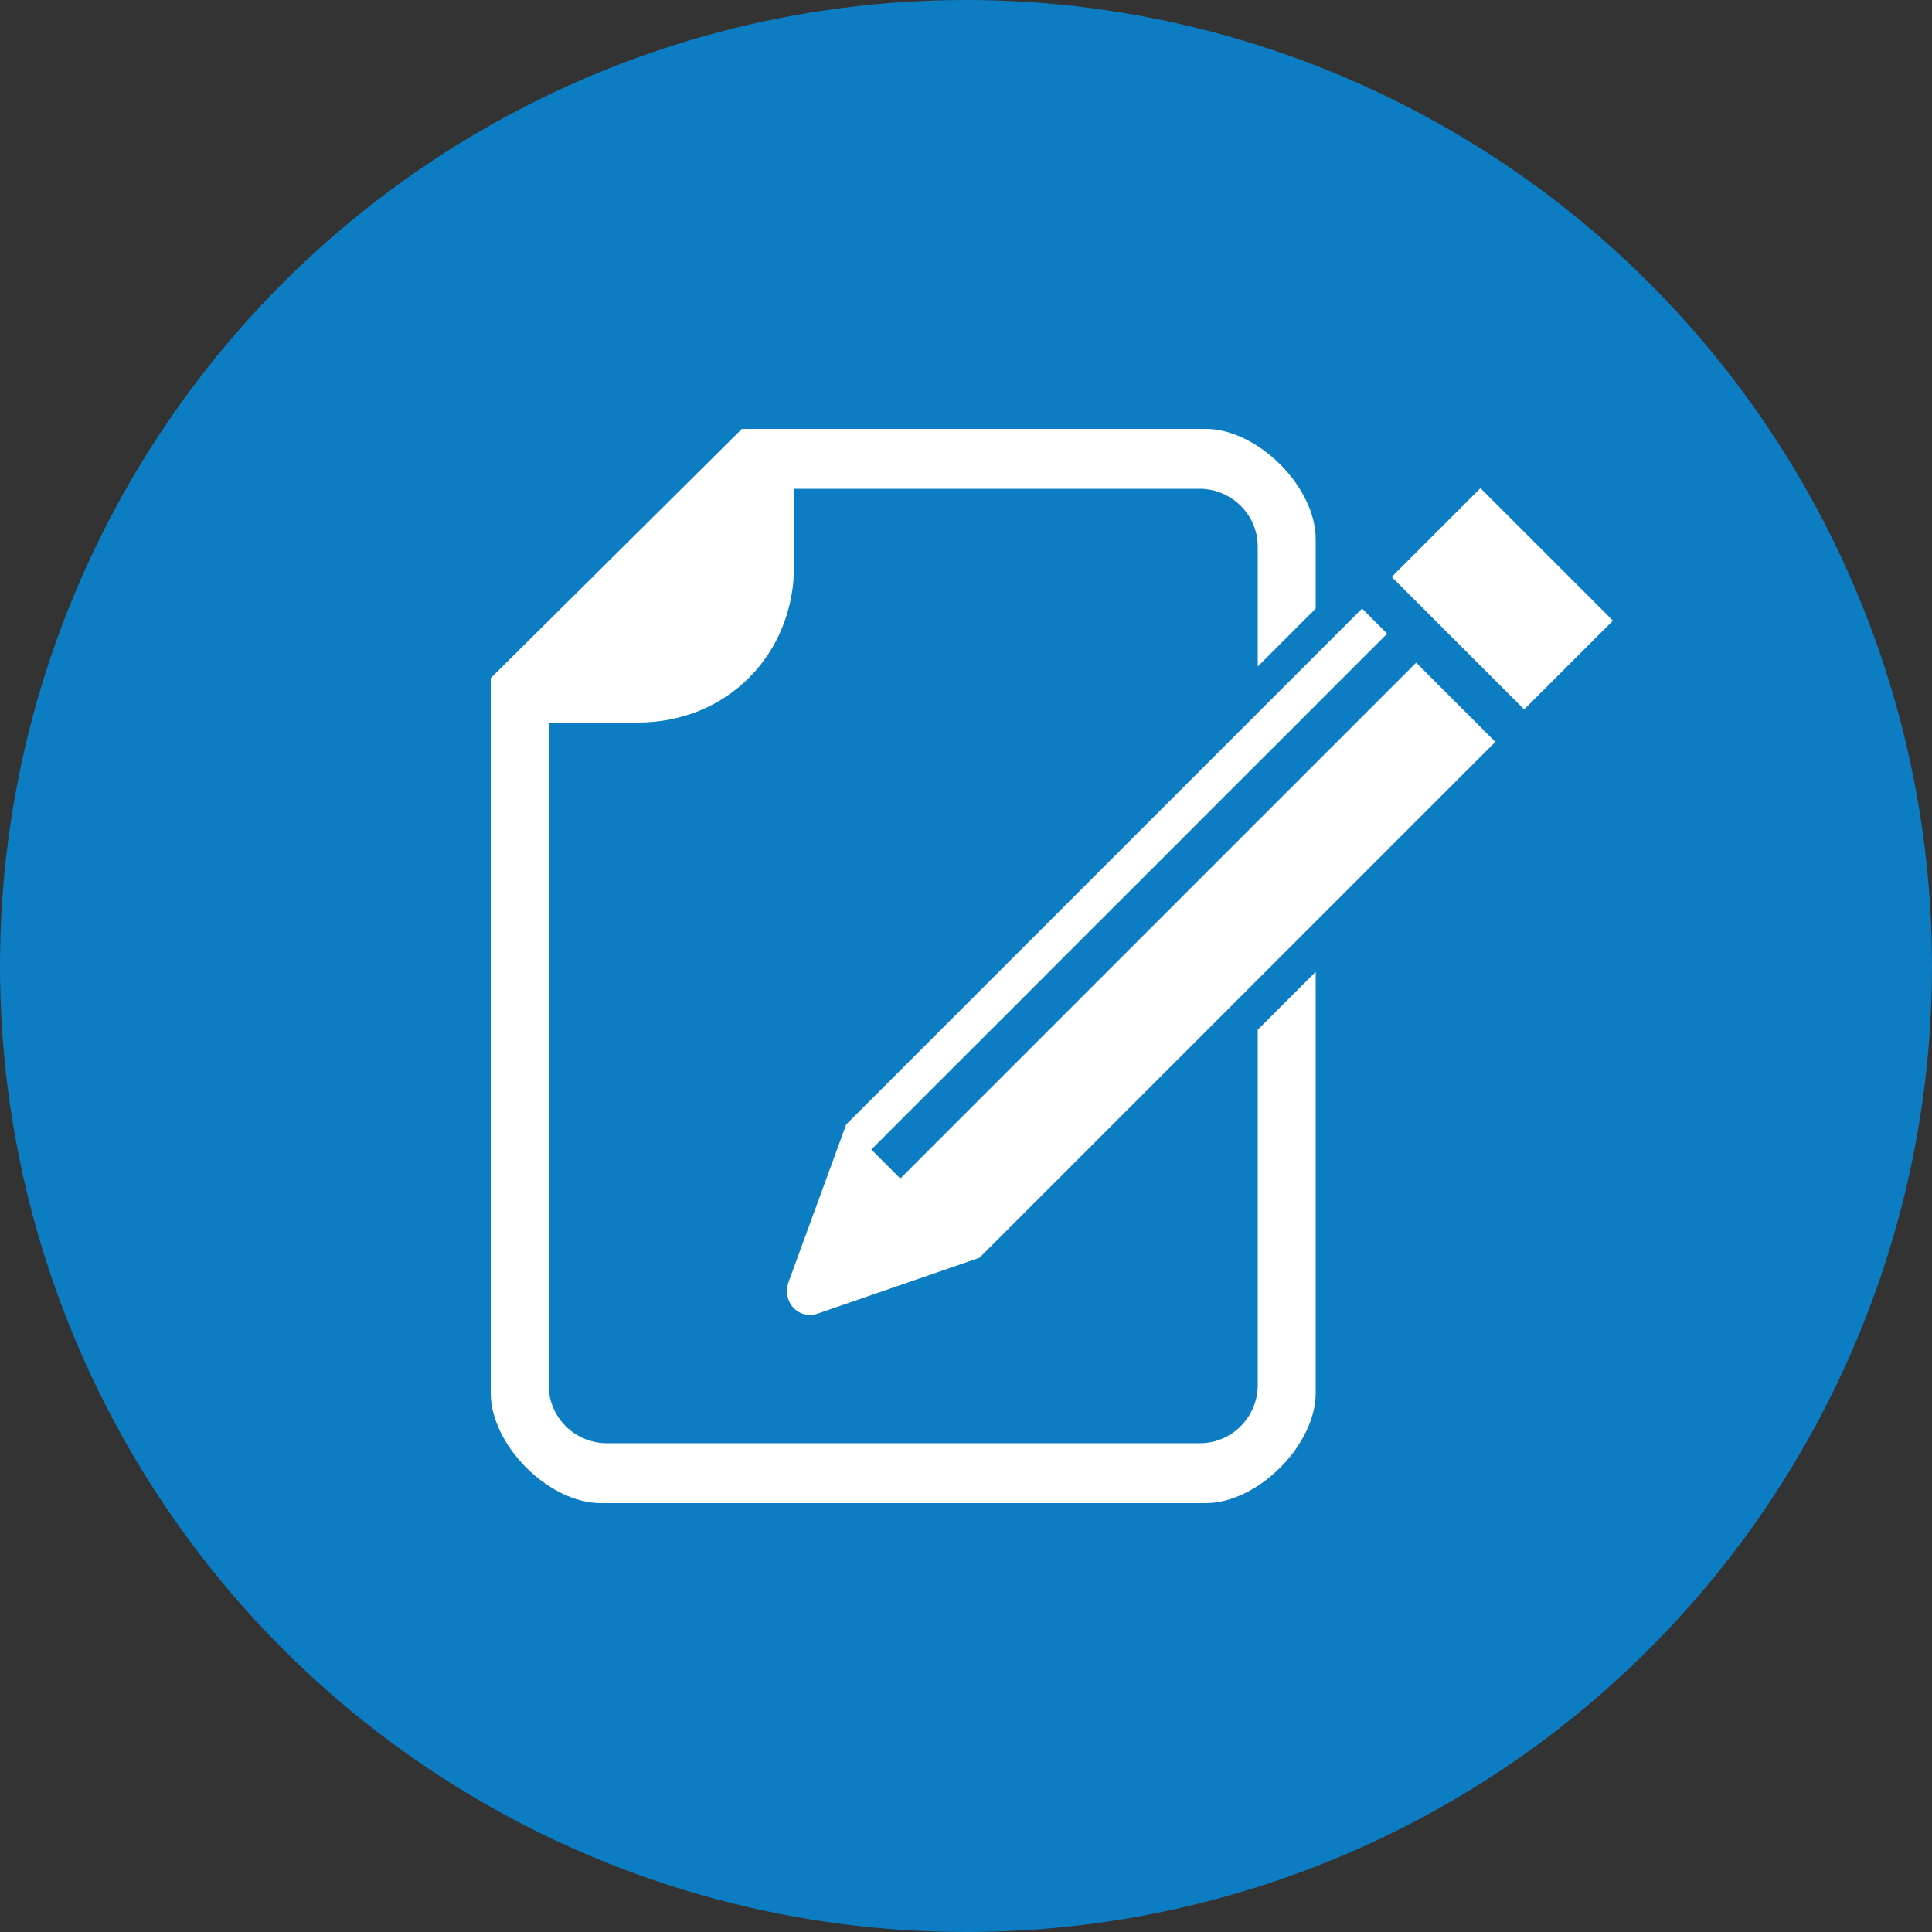 <?xml version="1.0" encoding="utf-8"?>
<!-- Generator: Adobe Illustrator 28.4.1, SVG Export Plug-In . SVG Version: 6.00 Build 0)  -->
<svg version="1.1" id="Layer_1" xmlns="http://www.w3.org/2000/svg" xmlns:xlink="http://www.w3.org/1999/xlink" x="0px" y="0px"
	 viewBox="0 0 100 100" style="enable-background:new 0 0 100 100;" xml:space="preserve">
<rect x="0" y="0" width="100" height="100" fill="#333333" stroke="none"/>
<style type="text/css">
	.st0{fill:#0C7DC2;}
	.st1{fill:#FFFFFF;}
</style>
<circle class="st0" cx="50" cy="50" r="50"/>
<rect x="72.9" y="27.8" transform="matrix(0.707 0.707 -0.707 0.707 44.742 -45.929)" class="st1" width="9.7" height="6.5"/>
<path class="st1" d="M68.1,27.9c0-2.7-3-5.7-5.7-5.7h-24L25.4,35.1v37c0,2.7,3,5.7,5.7,5.7h18.1h13.2c2.7,0,5.7-3,5.7-5.7V50.3l-3,3
	v18.4c0,1.6-1.3,3-3,3H48.9H31.4c-1.6,0-3-1.3-3-3V37.4H33c4.7,0,8.1-3.6,8.1-8.1v-4h21c1.6,0,3,1.3,3,3v1v5.2l3-3"/>
<path class="st1" d="M73.3,34.3L46.6,61l-1.5-1.5l26.7-26.7l-1.3-1.3L43.8,58.2l-3,8.2c-0.3,1,0.5,1.9,1.5,1.6l8.4-2.9l26.7-26.7
	L73.3,34.3z"/>
</svg>
